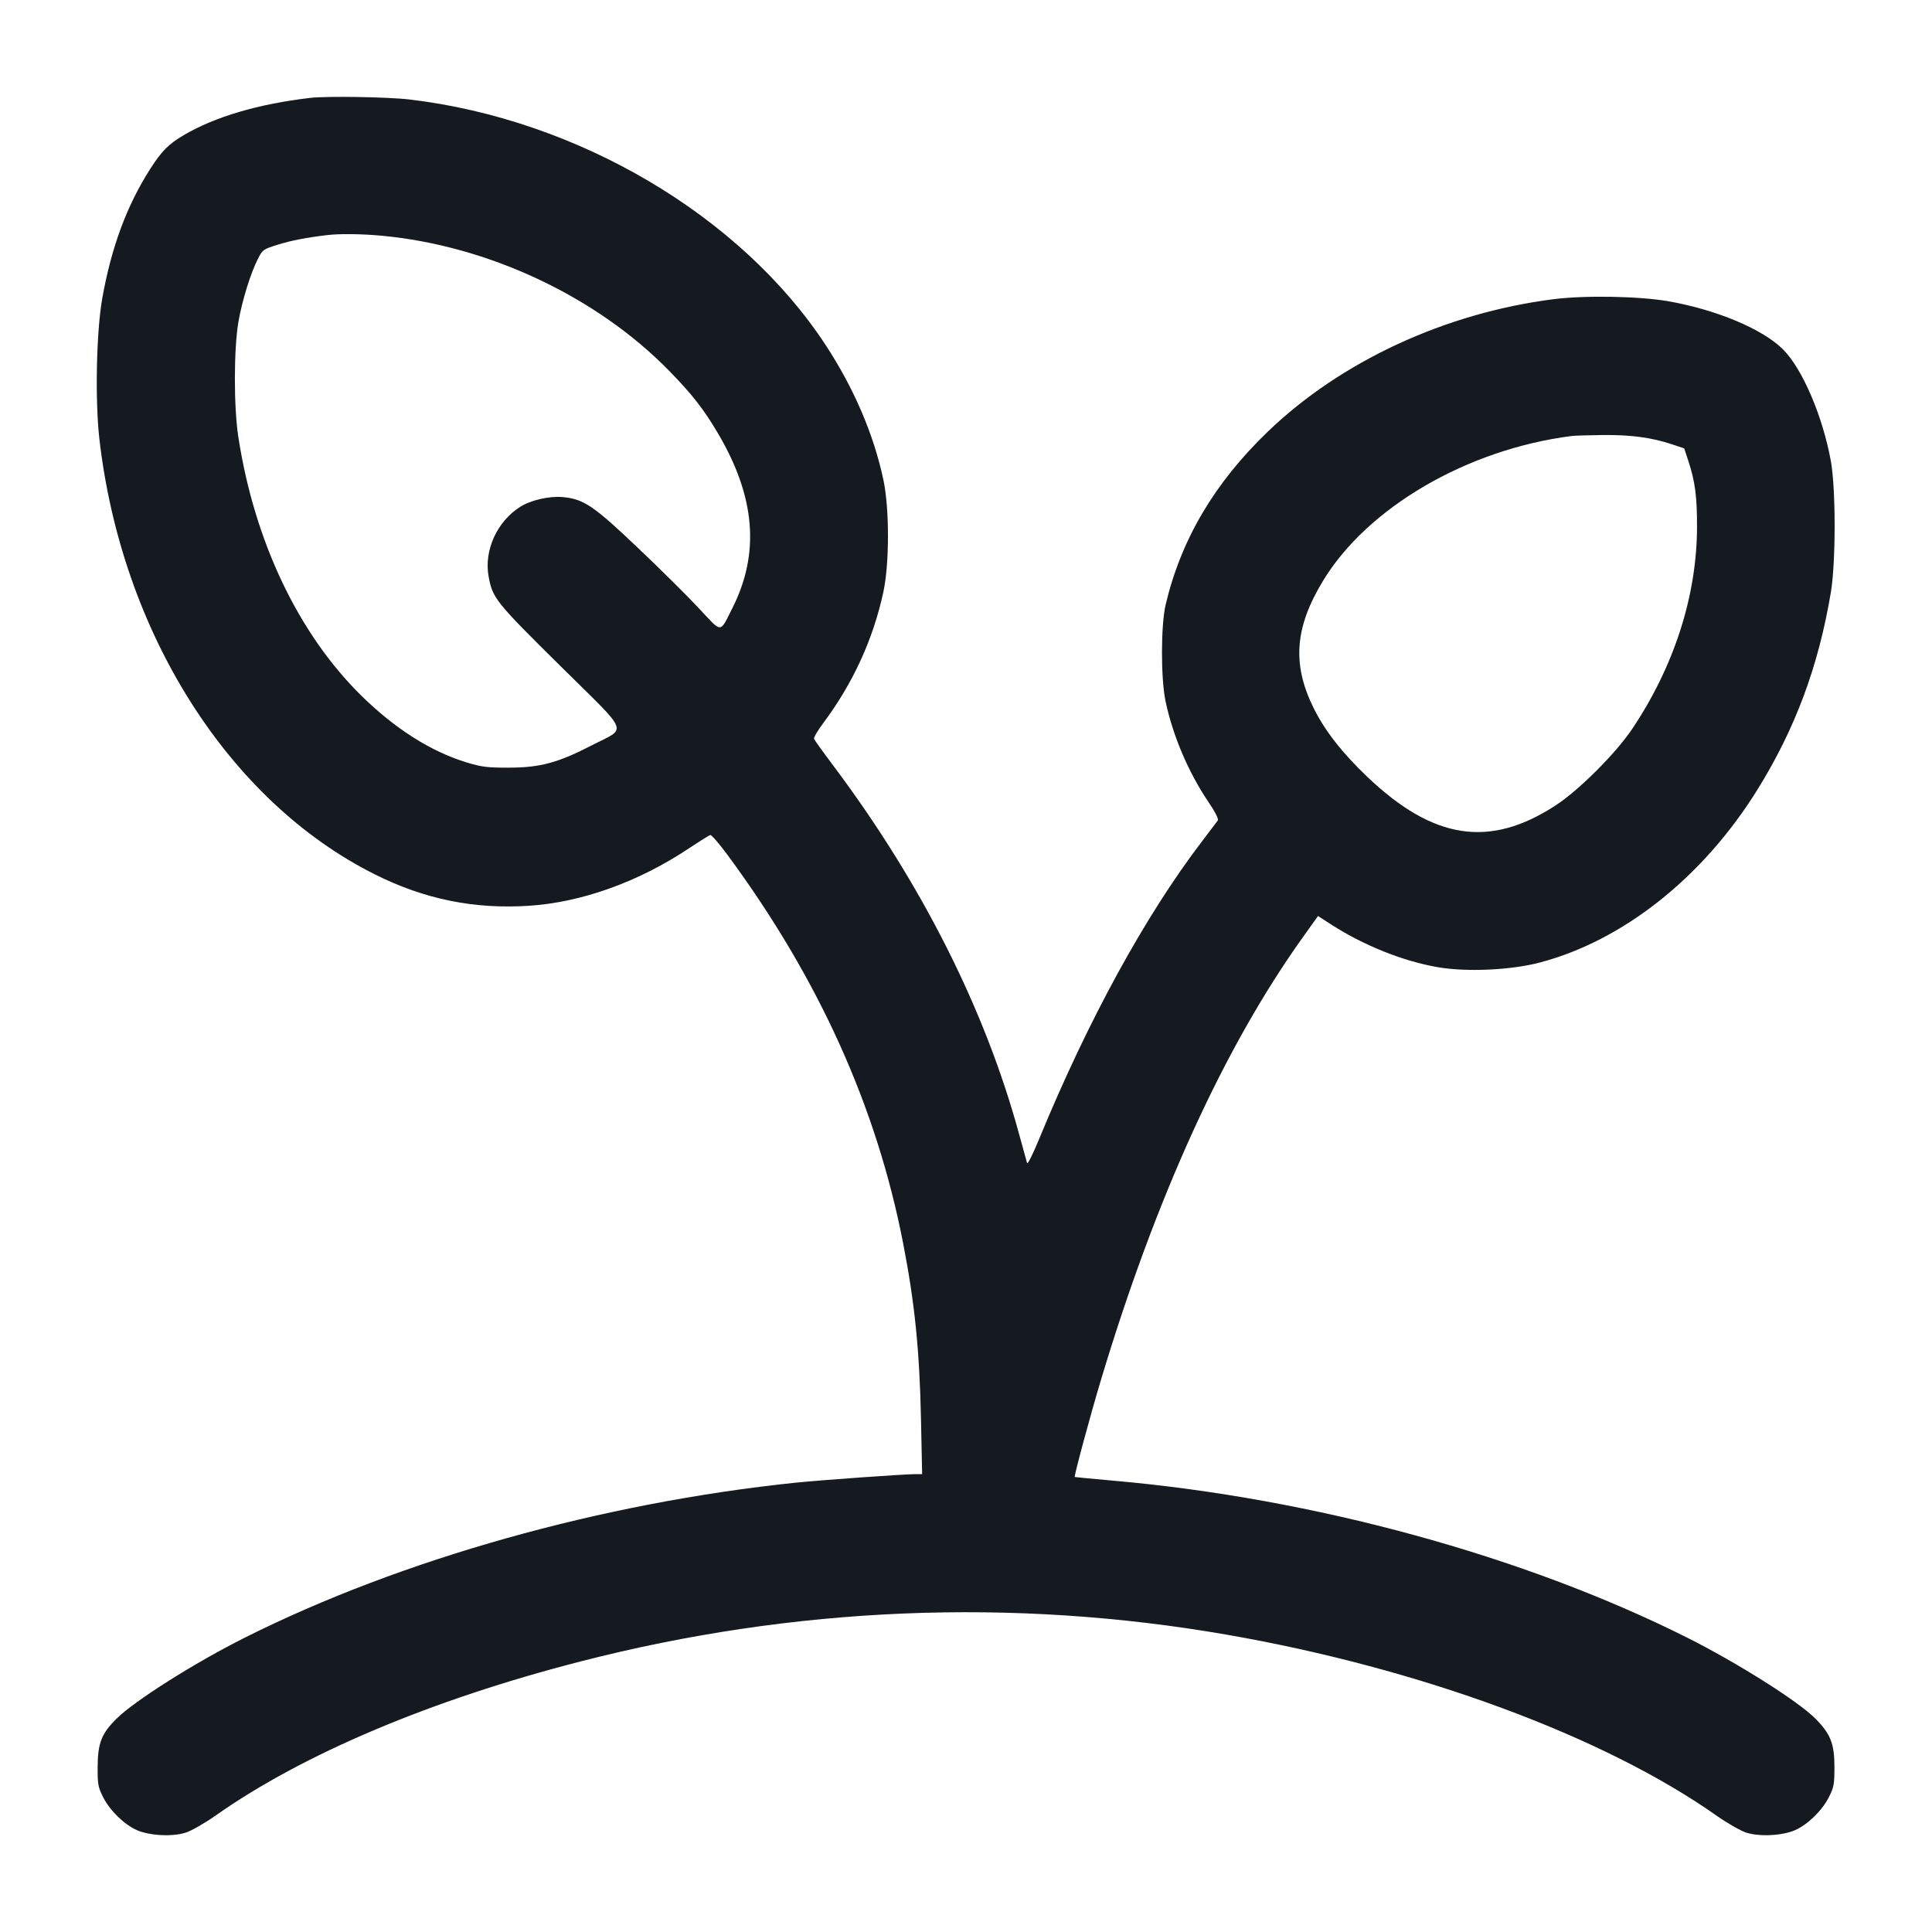<svg width="24" height="24" viewBox="0 0 24 24" fill="none" xmlns="http://www.w3.org/2000/svg">
<path fill-rule="evenodd" clip-rule="evenodd" d="M3.852 1.216C3.208 1.292 2.672 1.45 2.284 1.678C2.094 1.79 2.009 1.875 1.865 2.1C1.574 2.556 1.383 3.073 1.27 3.708C1.197 4.121 1.18 4.97 1.234 5.448C1.509 7.855 2.838 9.955 4.661 10.864C5.275 11.171 5.891 11.296 6.57 11.252C7.222 11.21 7.932 10.956 8.554 10.541C8.687 10.453 8.808 10.377 8.823 10.373C8.838 10.369 8.936 10.482 9.041 10.625C10.169 12.154 10.889 13.747 11.219 15.444C11.364 16.19 11.423 16.774 11.441 17.634L11.455 18.312L11.373 18.312C11.208 18.314 10.225 18.384 9.888 18.418C7.483 18.667 4.988 19.368 3.046 20.341C2.419 20.655 1.669 21.129 1.446 21.352C1.26 21.536 1.215 21.654 1.213 21.948C1.212 22.167 1.218 22.2 1.282 22.327C1.366 22.492 1.542 22.664 1.699 22.734C1.857 22.804 2.143 22.819 2.309 22.765C2.379 22.742 2.544 22.648 2.676 22.555C3.76 21.79 5.359 21.115 7.212 20.639C9.865 19.957 12.578 19.845 15.236 20.306C17.636 20.723 19.925 21.568 21.324 22.555C21.456 22.648 21.621 22.742 21.691 22.765C21.857 22.819 22.143 22.804 22.301 22.734C22.458 22.664 22.634 22.492 22.718 22.327C22.782 22.201 22.788 22.166 22.788 21.948C22.788 21.66 22.739 21.537 22.549 21.347C22.333 21.13 21.576 20.653 20.954 20.341C18.93 19.327 16.32 18.613 13.836 18.394C13.572 18.37 13.354 18.35 13.351 18.348C13.339 18.342 13.543 17.587 13.671 17.16C14.354 14.882 15.205 13.013 16.181 11.648L16.373 11.379L16.54 11.487C16.944 11.746 17.427 11.939 17.856 12.014C18.218 12.077 18.768 12.052 19.131 11.956C20.165 11.683 21.154 10.898 21.828 9.815C22.3 9.057 22.59 8.278 22.744 7.356C22.806 6.982 22.806 6.067 22.743 5.724C22.641 5.168 22.391 4.584 22.152 4.343C21.9 4.089 21.326 3.848 20.724 3.742C20.362 3.679 19.686 3.667 19.296 3.717C17.95 3.889 16.655 4.49 15.747 5.364C15.085 6.001 14.671 6.704 14.48 7.512C14.42 7.767 14.419 8.429 14.479 8.712C14.569 9.138 14.762 9.593 15.01 9.96C15.097 10.088 15.14 10.175 15.128 10.192C15.117 10.208 15.029 10.324 14.932 10.451C14.227 11.374 13.516 12.673 12.909 14.148C12.833 14.333 12.766 14.468 12.759 14.448C12.753 14.428 12.708 14.267 12.66 14.09C12.239 12.543 11.449 10.976 10.356 9.517C10.228 9.347 10.118 9.194 10.112 9.178C10.106 9.163 10.157 9.076 10.225 8.985C10.595 8.49 10.846 7.943 10.973 7.356C11.05 7.001 11.05 6.308 10.972 5.952C10.851 5.389 10.606 4.82 10.257 4.287C9.203 2.679 7.178 1.483 5.088 1.236C4.82 1.204 4.056 1.192 3.852 1.216ZM4.068 2.92C3.818 2.949 3.612 2.988 3.45 3.04C3.269 3.096 3.262 3.102 3.203 3.217C3.111 3.4 3.009 3.73 2.962 3.996C2.904 4.332 2.903 5.052 2.96 5.424C3.158 6.718 3.704 7.869 4.487 8.64C4.904 9.051 5.353 9.336 5.796 9.471C5.985 9.528 6.051 9.537 6.324 9.536C6.71 9.535 6.93 9.476 7.349 9.26C7.796 9.029 7.84 9.142 6.958 8.27C6.155 7.476 6.12 7.432 6.07 7.163C6.01 6.839 6.173 6.479 6.462 6.296C6.595 6.212 6.824 6.16 6.992 6.175C7.251 6.199 7.376 6.283 7.932 6.813C8.209 7.076 8.549 7.413 8.686 7.561C8.973 7.869 8.939 7.869 9.095 7.56C9.443 6.874 9.385 6.172 8.917 5.38C8.741 5.082 8.602 4.904 8.318 4.612C7.416 3.686 6.066 3.051 4.74 2.928C4.488 2.905 4.223 2.902 4.068 2.92ZM19.524 5.416C18.224 5.582 16.985 6.305 16.432 7.22C16.084 7.796 16.05 8.25 16.316 8.791C16.457 9.077 16.672 9.352 16.988 9.653C17.81 10.434 18.507 10.538 19.326 10.004C19.616 9.815 20.073 9.357 20.277 9.053C20.796 8.278 21.078 7.403 21.081 6.552C21.082 6.168 21.058 5.983 20.971 5.719L20.922 5.57L20.769 5.519C20.518 5.436 20.266 5.401 19.92 5.404C19.742 5.406 19.564 5.411 19.524 5.416Z" fill="#141A1F"/>
</svg>
